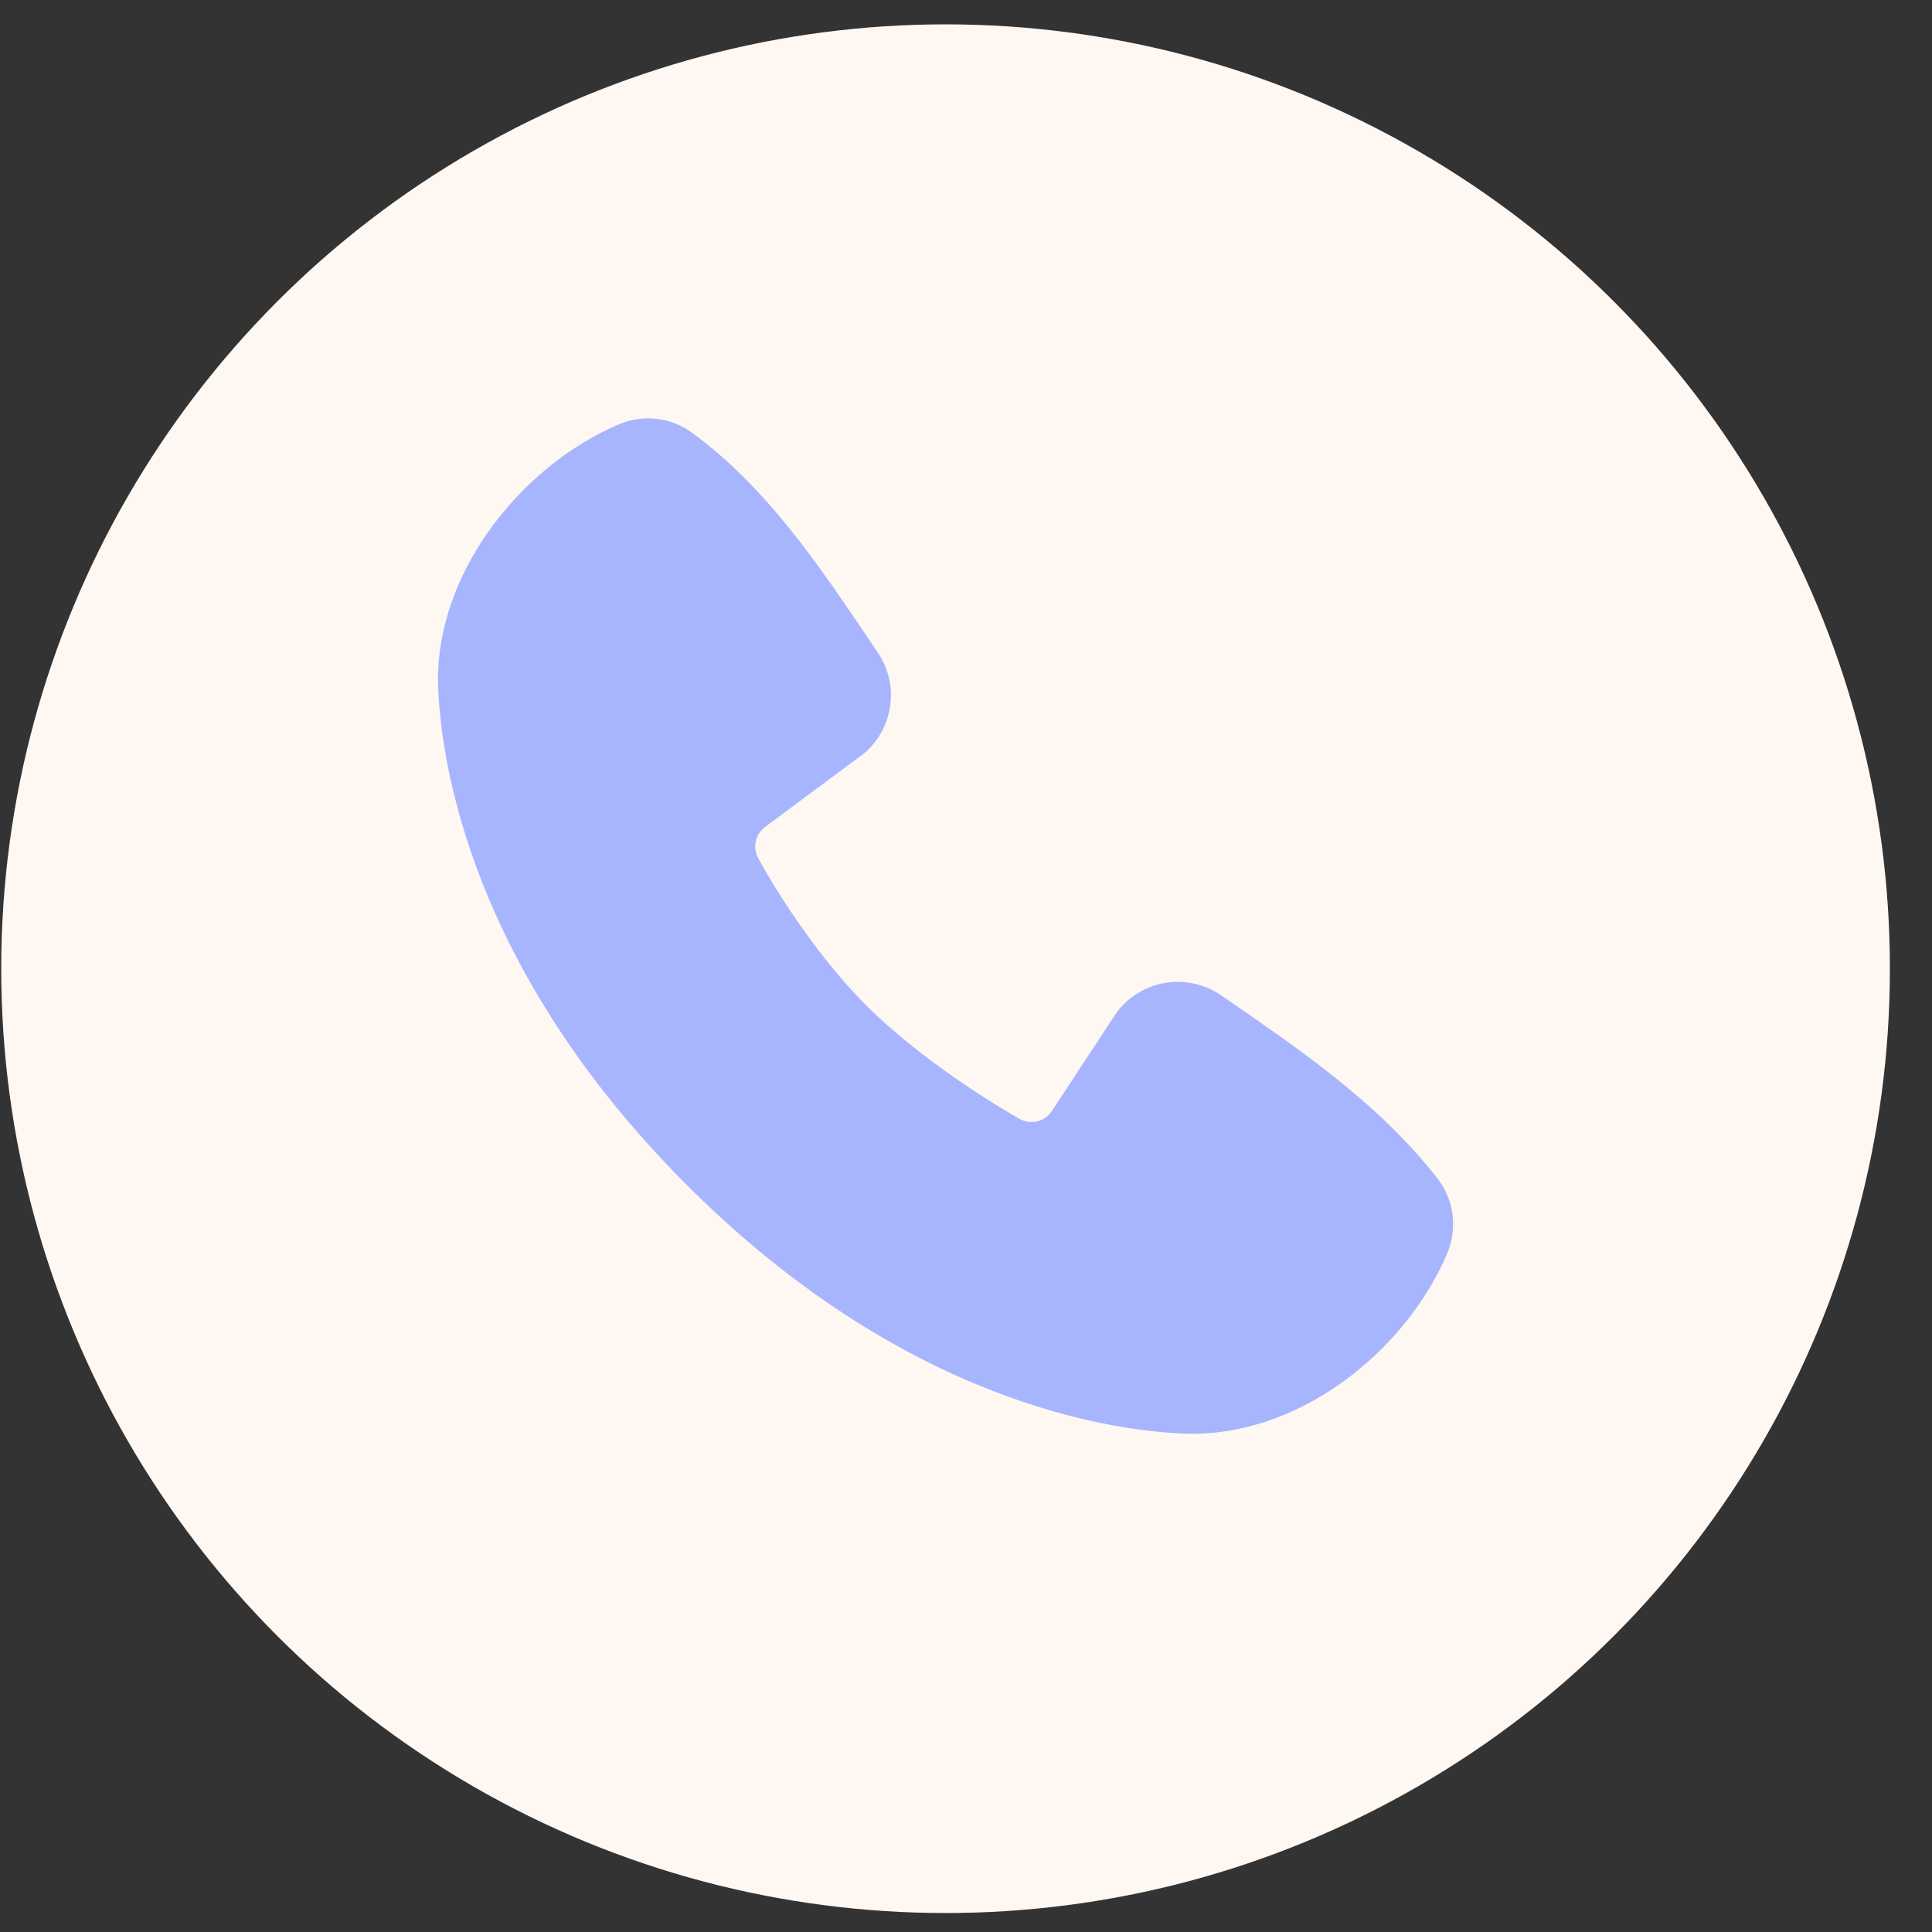 <?xml version="1.0" encoding="UTF-8"?> <svg xmlns="http://www.w3.org/2000/svg" width="38" height="38" viewBox="0 0 38 38" fill="none"><rect x="0" y="0" width="38" height="38" fill="#333333" stroke="none"/><circle cx="18.598" cy="19.053" r="18.574" fill="#FEF7F2"></circle><path fill-rule="evenodd" clip-rule="evenodd" d="M23.303 28.197C21.863 28.144 17.782 27.58 13.508 23.307C9.235 19.033 8.672 14.953 8.618 13.512C8.538 11.316 10.22 9.183 12.163 8.35C12.397 8.249 12.653 8.21 12.906 8.238C13.16 8.266 13.402 8.359 13.608 8.509C15.208 9.675 16.312 11.439 17.26 12.826C17.469 13.13 17.558 13.501 17.511 13.867C17.463 14.234 17.283 14.57 17.004 14.812L15.053 16.261C14.959 16.329 14.892 16.429 14.866 16.542C14.84 16.655 14.856 16.774 14.911 16.877C15.353 17.68 16.139 18.876 17.039 19.776C17.939 20.676 19.192 21.514 20.051 22.006C20.159 22.066 20.285 22.083 20.405 22.053C20.525 22.023 20.629 21.948 20.695 21.844L21.965 19.911C22.198 19.601 22.543 19.393 22.926 19.331C23.309 19.269 23.702 19.358 24.021 19.579C25.428 20.553 27.07 21.638 28.272 23.177C28.434 23.385 28.536 23.632 28.57 23.893C28.603 24.155 28.565 24.42 28.461 24.662C27.624 26.615 25.506 28.278 23.303 28.197Z" fill="#A7B5FE"></path></svg> 